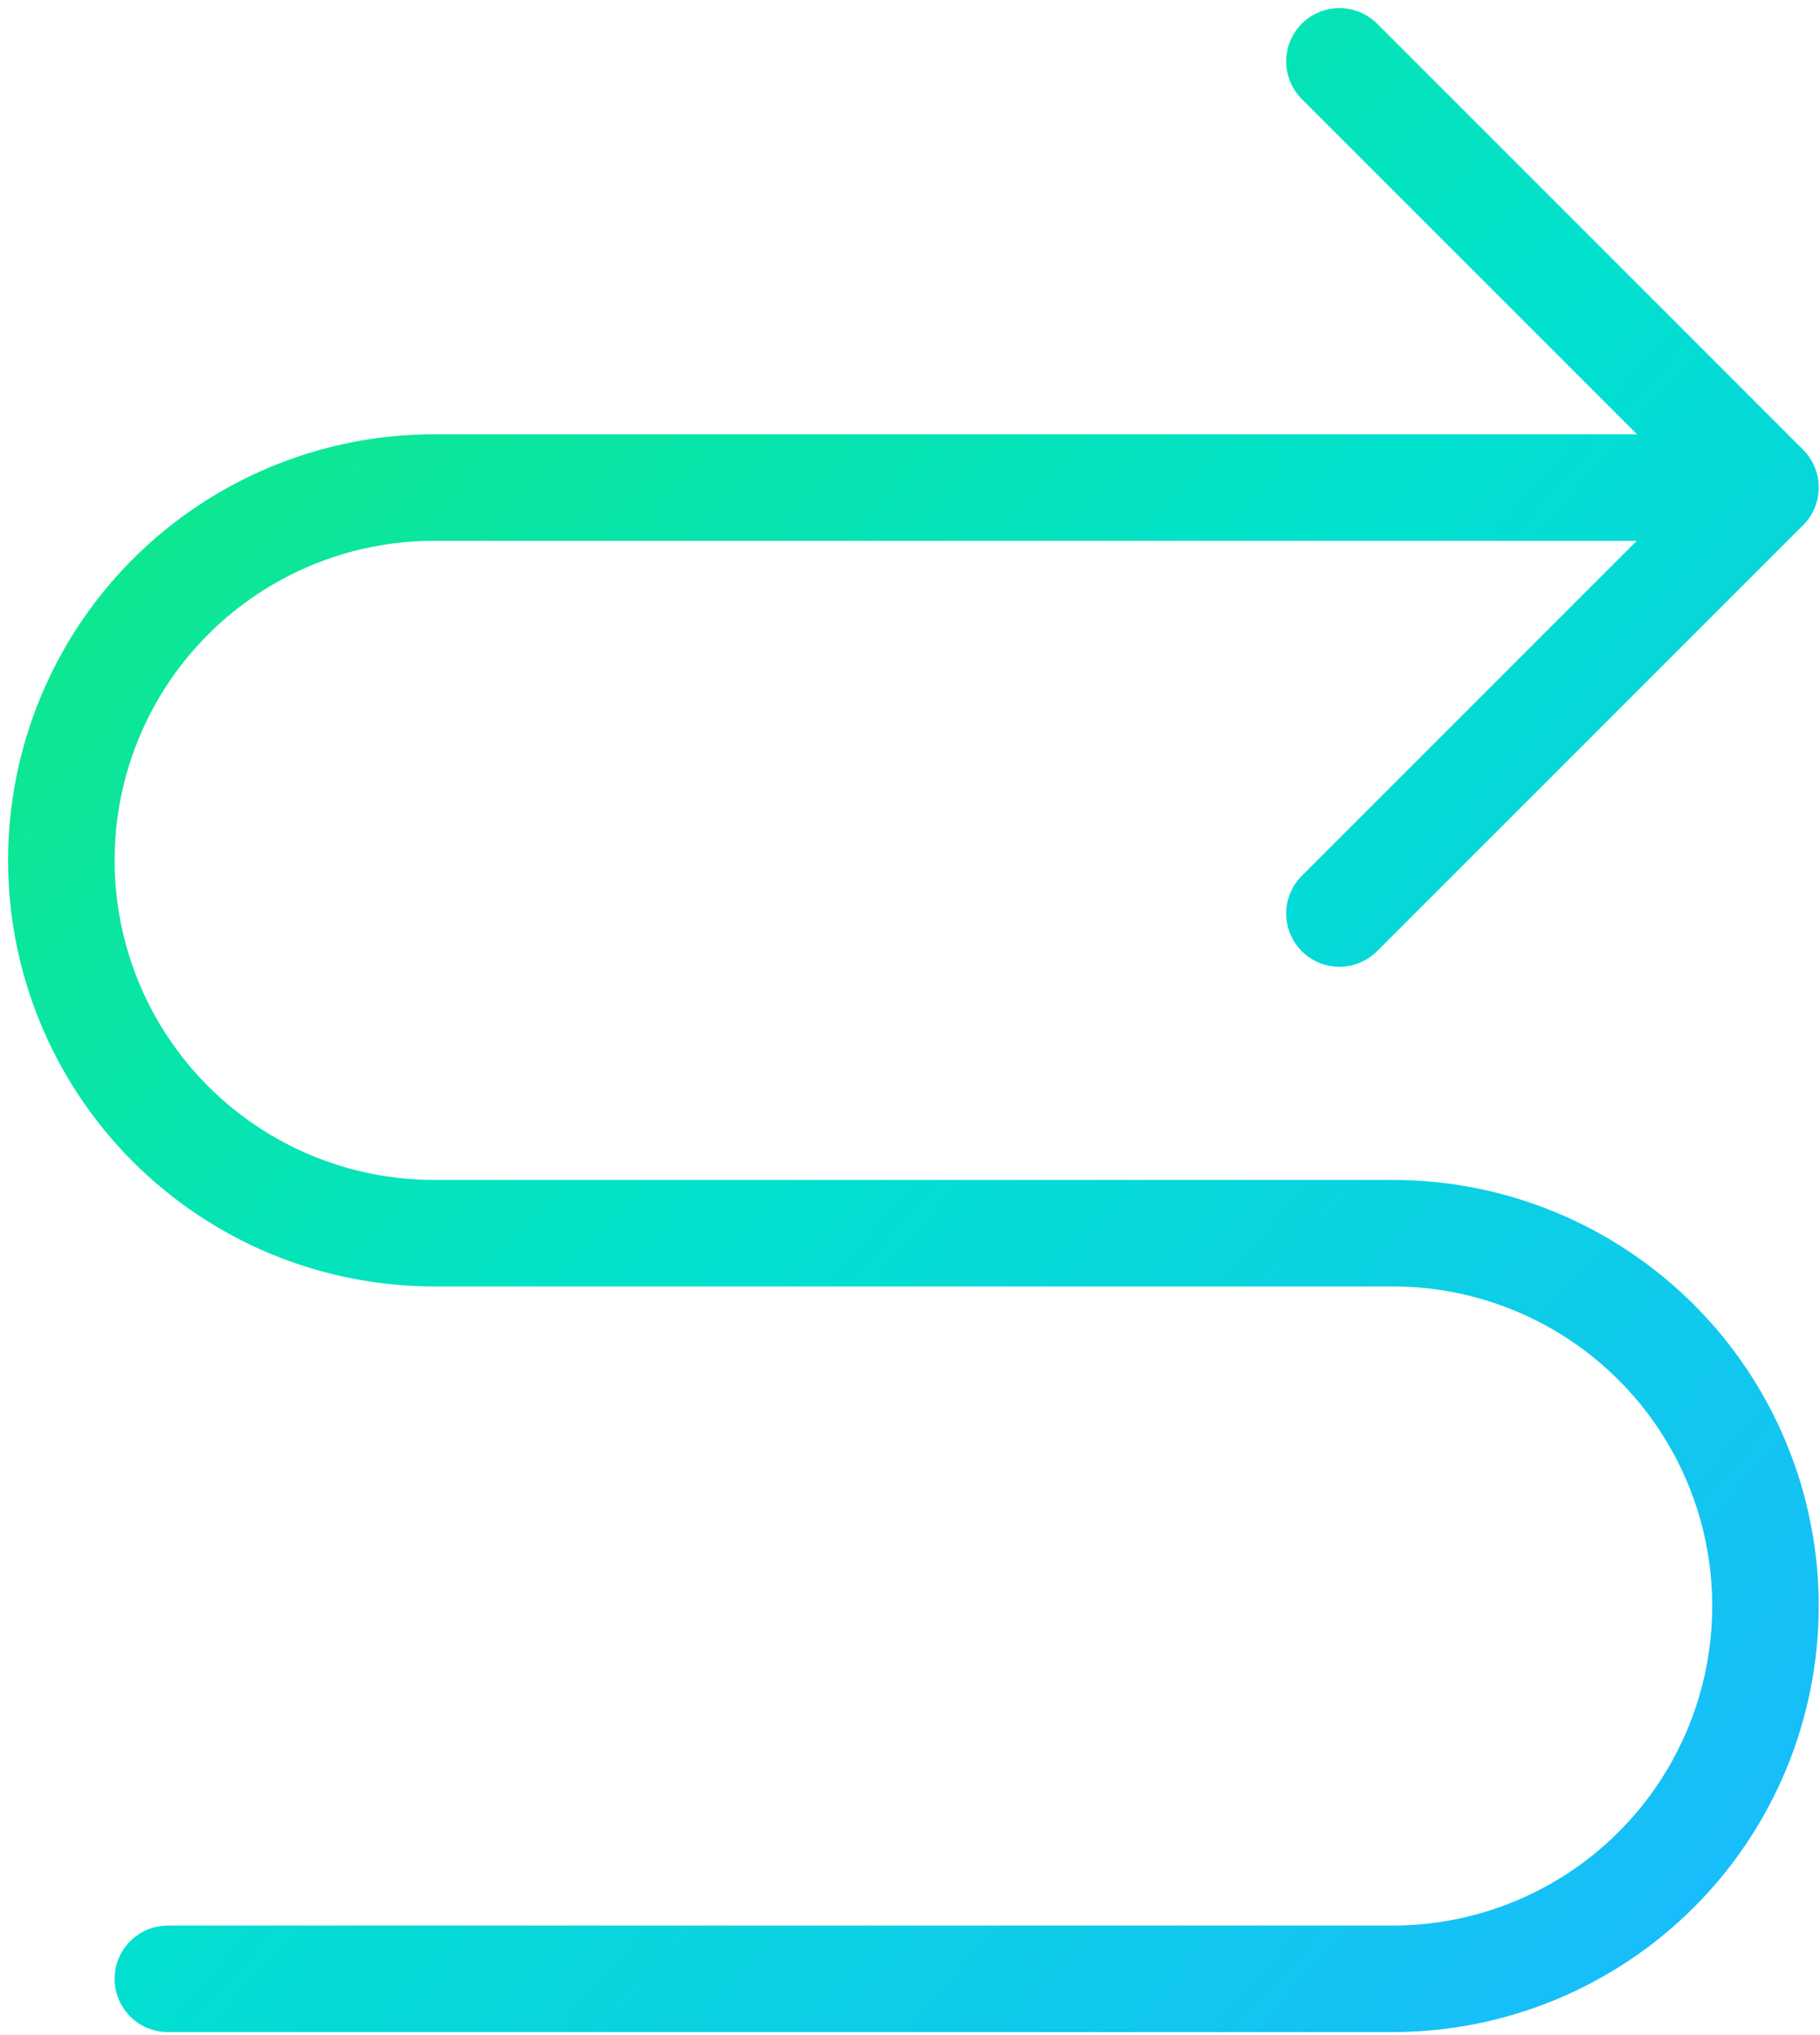 <svg width="178" height="199" viewBox="0 0 178 199" fill="none" xmlns="http://www.w3.org/2000/svg">
<path d="M16.417 193.51H136.208C145.878 193.51 155.151 189.669 161.988 182.832C168.826 175.995 172.667 166.721 172.667 157.052C172.667 147.383 168.826 138.109 161.988 131.272C155.151 124.435 145.878 120.594 136.208 120.594H42.458C32.789 120.594 23.516 116.753 16.678 109.915C9.841 103.078 6 93.805 6 84.135C6 74.466 9.841 65.193 16.678 58.355C23.516 51.518 32.789 47.677 42.458 47.677H172.667M131 6L172.667 47.667L131 89.333" stroke="url(#paint0_linear_603_1153)" stroke-width="10.417" stroke-linecap="round" stroke-linejoin="round"/>
<defs>
<linearGradient id="paint0_linear_603_1153" x1="6" y1="6" x2="192.216" y2="171.516" gradientUnits="userSpaceOnUse">
<stop stop-color="#13EA76"/>
<stop offset="0.5" stop-color="#00E1CE"/>
<stop offset="1" stop-color="#1ABAFF"/>
</linearGradient>
</defs>
</svg>
